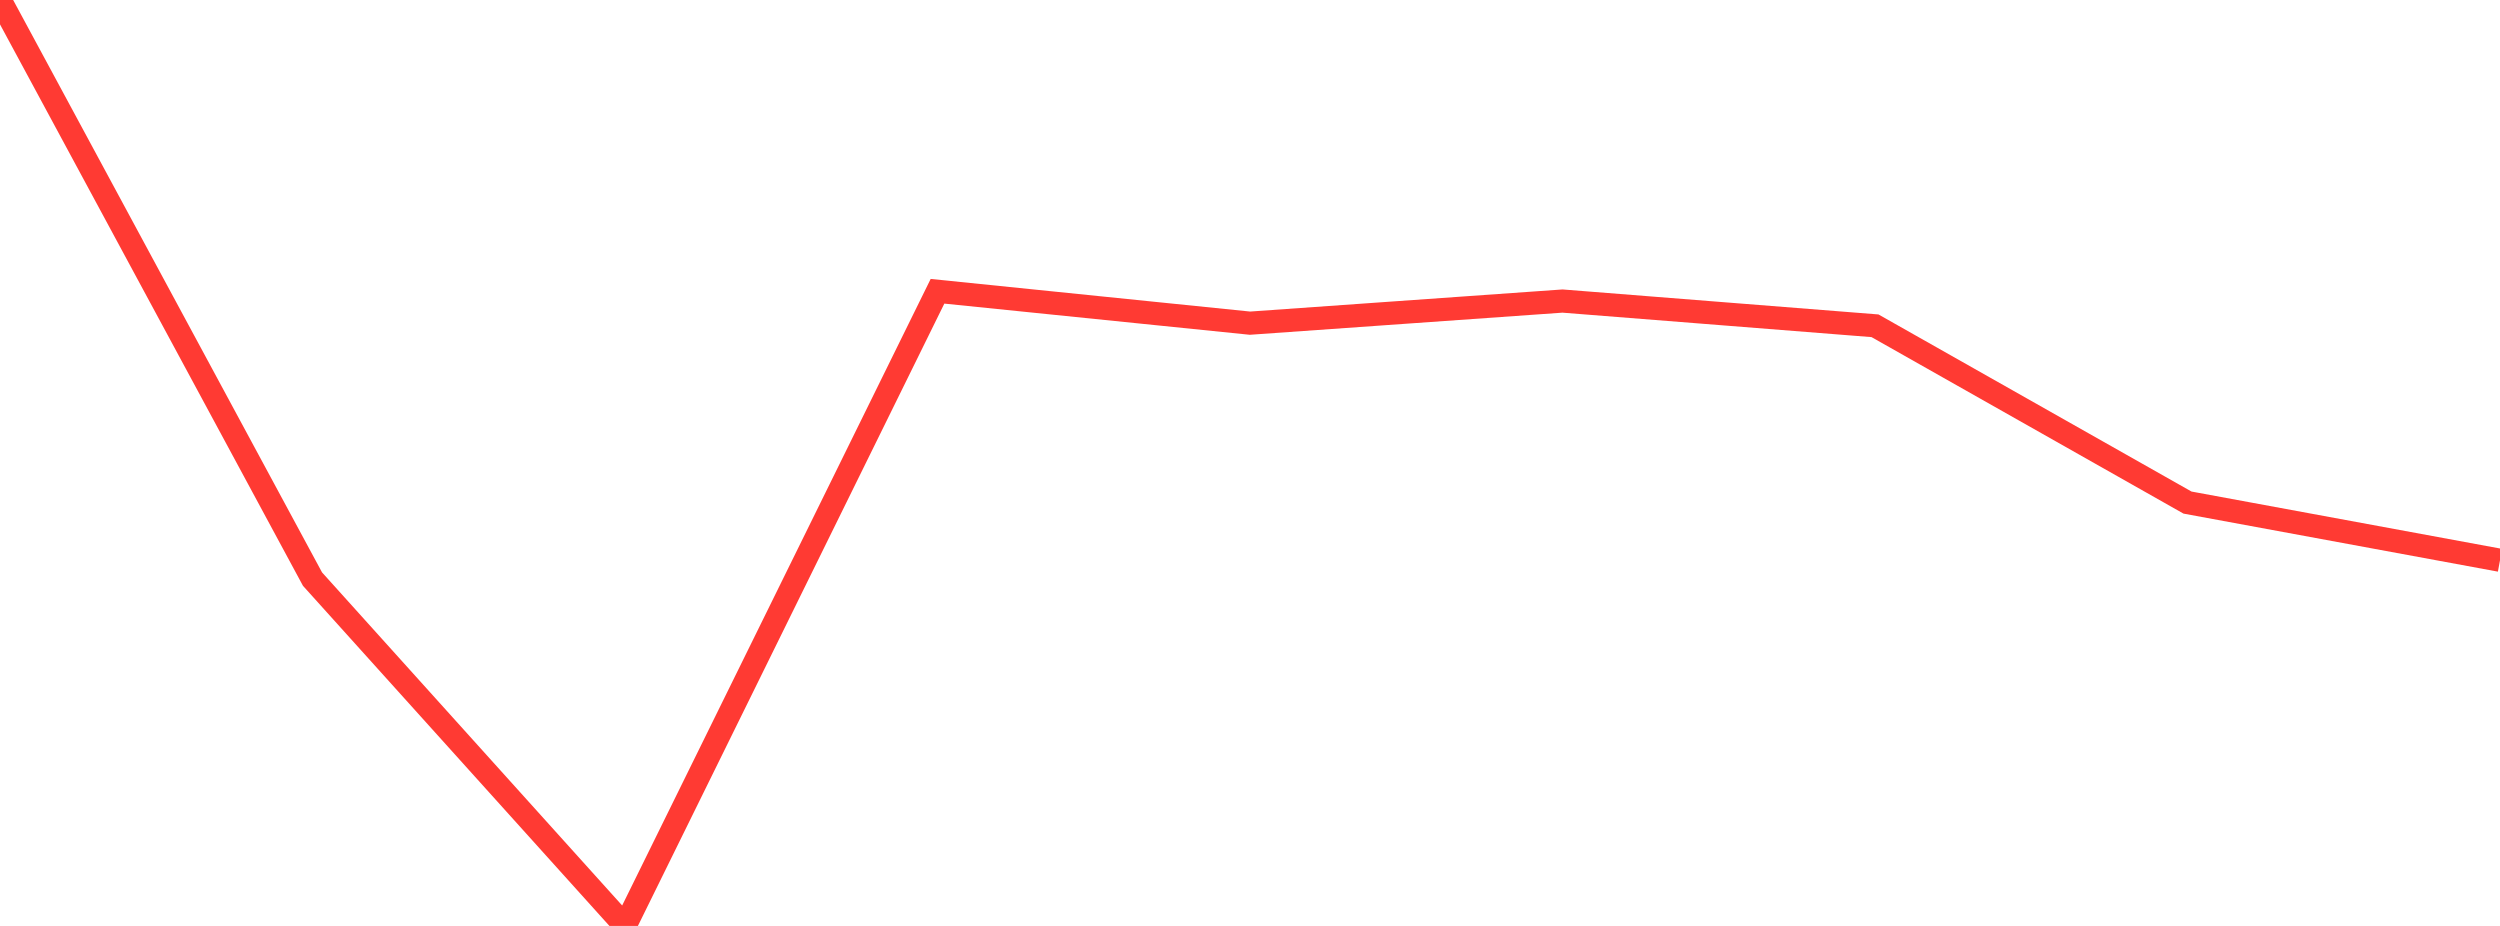 <?xml version="1.0" standalone="no"?>
<!DOCTYPE svg PUBLIC "-//W3C//DTD SVG 1.1//EN" "http://www.w3.org/Graphics/SVG/1.1/DTD/svg11.dtd">

<svg width="135" height="50" viewBox="0 0 135 50" preserveAspectRatio="none" 
  xmlns="http://www.w3.org/2000/svg"
  xmlns:xlink="http://www.w3.org/1999/xlink">


<polyline points="0.0, 0.0 16.875, 31.271 33.75, 50.0 50.625, 15.729 67.5, 17.451 84.375, 16.257 101.25, 17.592 118.125, 27.139 135.0, 30.254" fill="none" stroke="#ff3a33" stroke-width="1.25"/>

</svg>